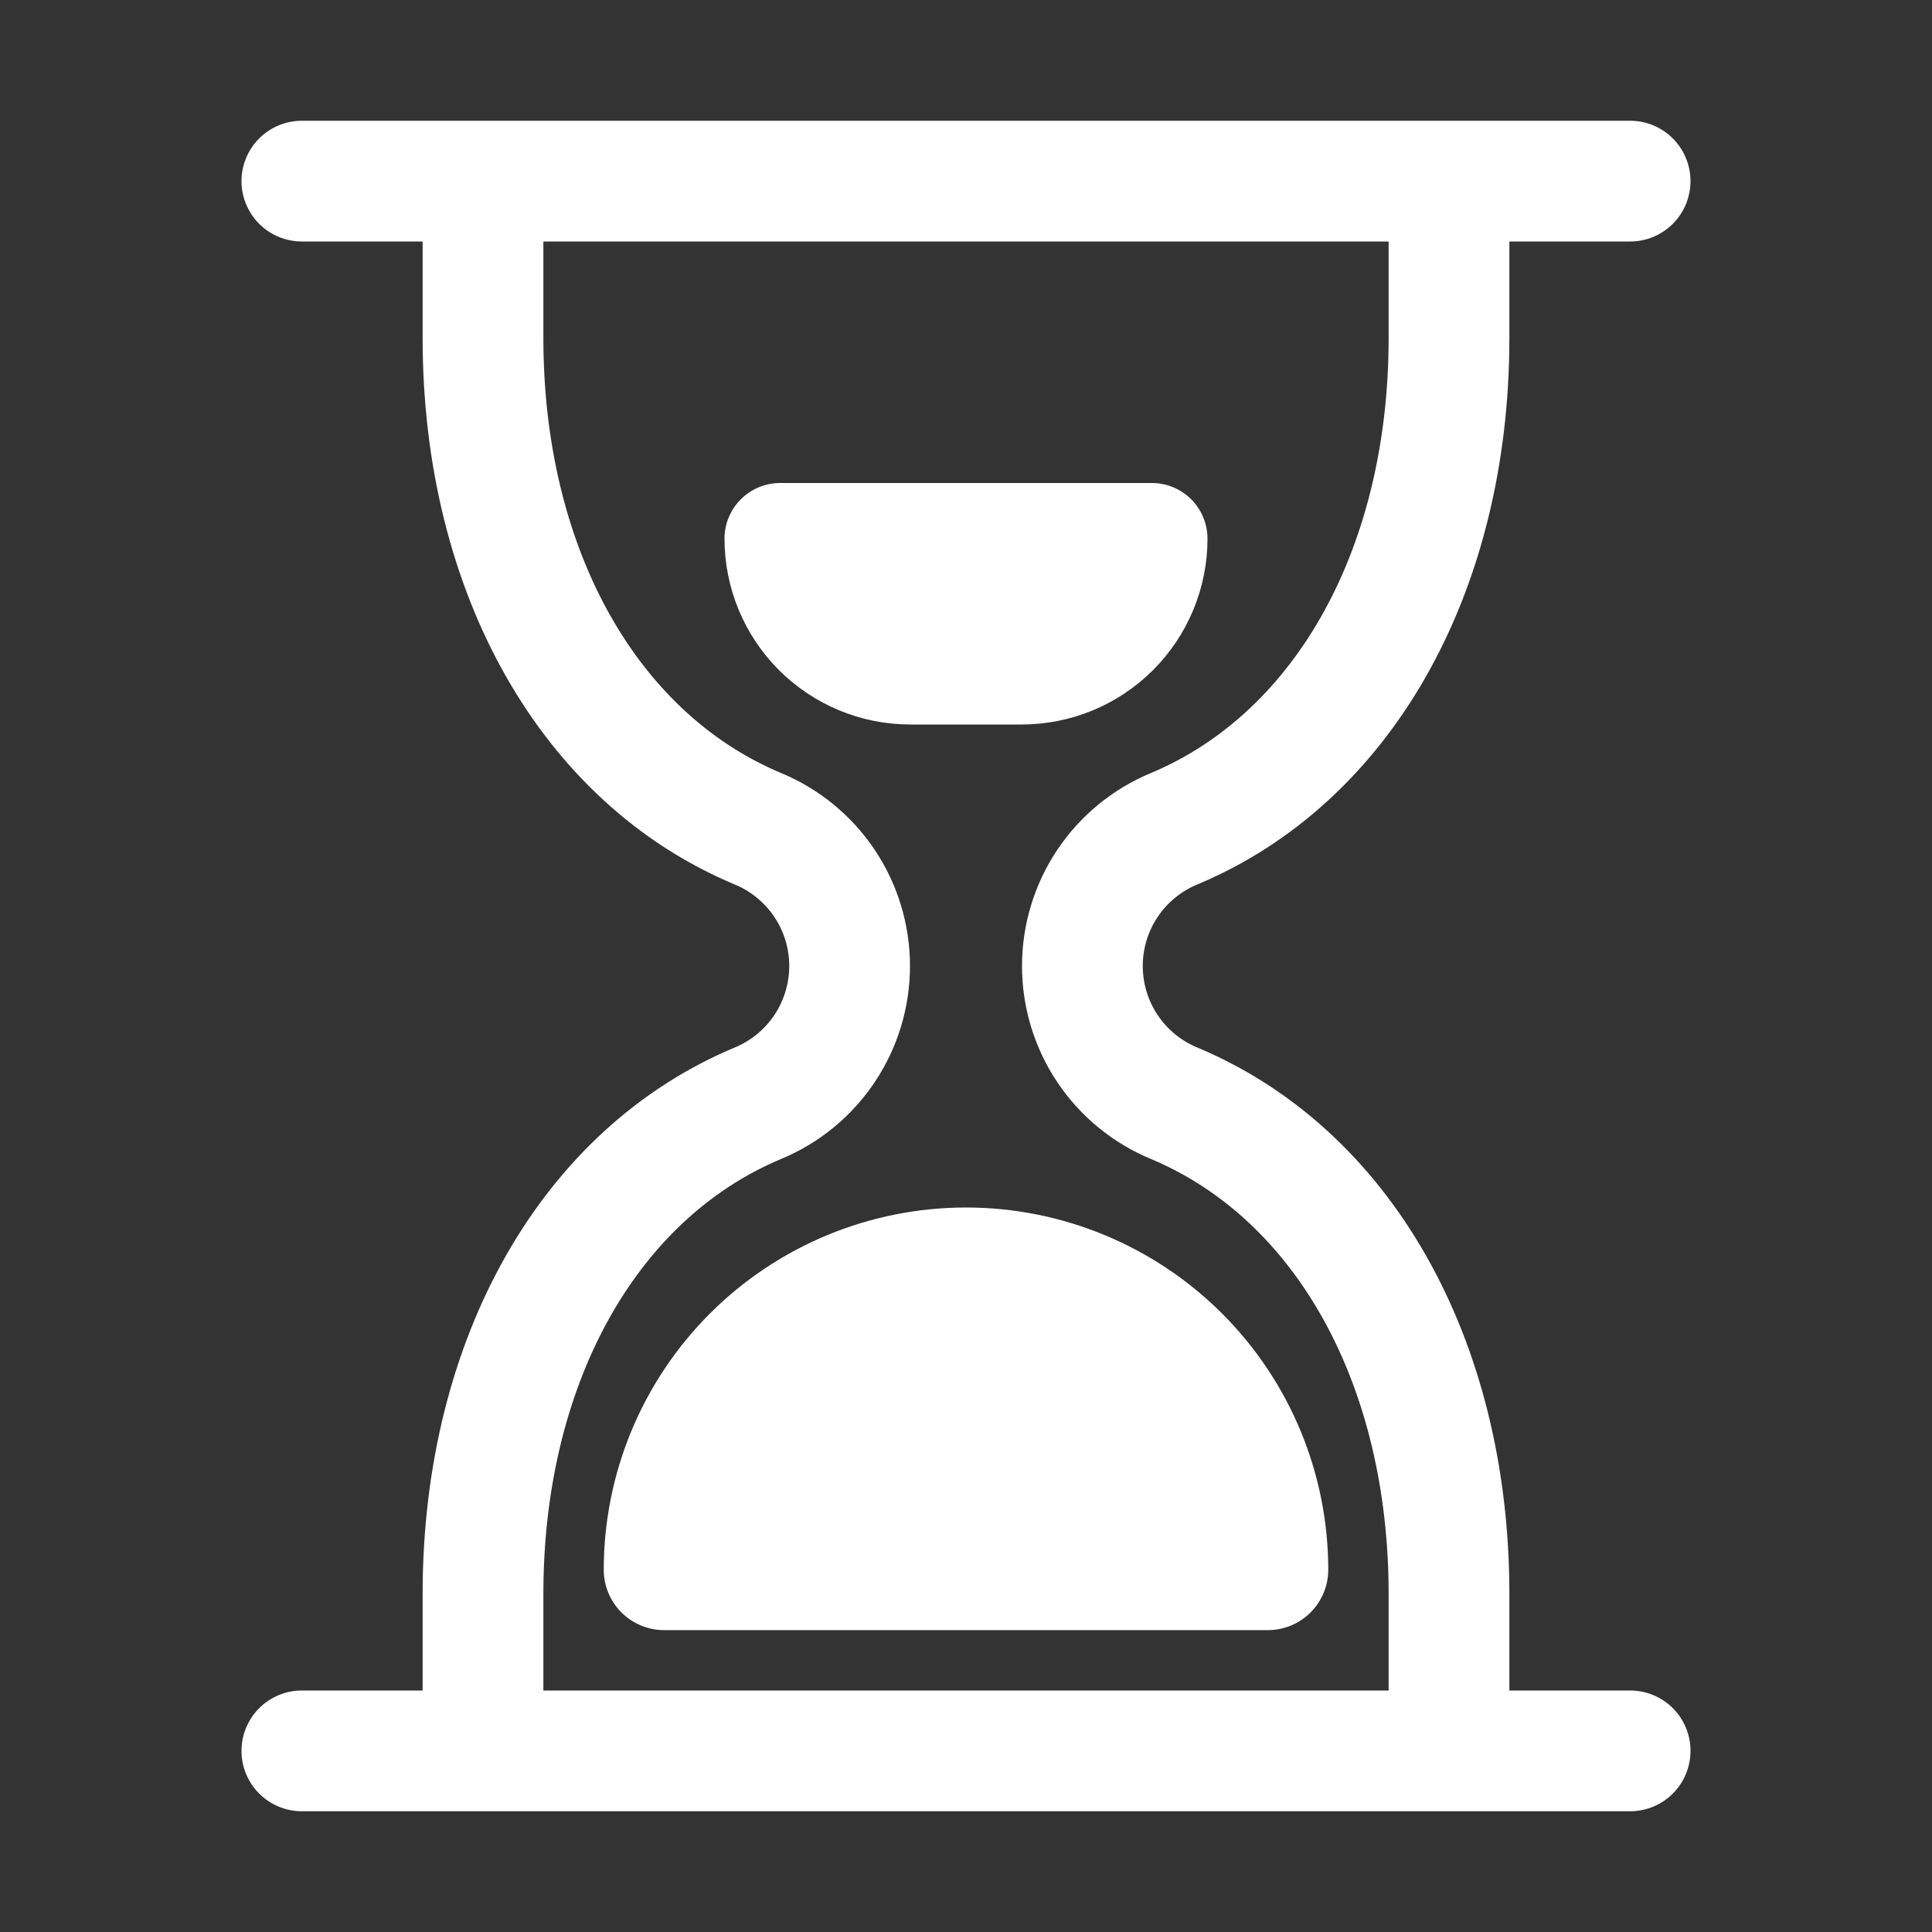 <svg width="512" height="512" viewBox="0 0 512 512" fill="none" xmlns="http://www.w3.org/2000/svg">
<rect x="0" y="0" width="512" height="512" fill="#333333" stroke="none"/>
<path d="M256 320C281.461 320 305.879 330.114 323.882 348.118C341.886 366.121 352 390.539 352 416C352 420.243 350.314 424.313 347.314 427.314C344.313 430.314 340.243 432 336 432H176C171.757 432 167.687 430.314 164.686 427.314C161.686 424.313 160 420.243 160 416C160 390.539 170.114 366.121 188.118 348.118C206.121 330.114 230.539 320 256 320ZM241.25 192H270.75C277.218 192 283.622 190.726 289.597 188.251C295.573 185.776 301.002 182.148 305.575 177.575C310.148 173.002 313.776 167.572 316.251 161.597C318.726 155.622 320 149.218 320 142.75C320 138.838 318.446 135.086 315.68 132.32C312.914 129.554 309.162 128 305.25 128H206.75C202.838 128 199.086 129.554 196.32 132.32C193.554 135.086 192 138.838 192 142.75C192 149.218 193.274 155.622 195.749 161.597C198.224 167.572 201.852 173.002 206.425 177.575C210.998 182.148 216.427 185.776 222.403 188.251C228.378 190.726 234.782 192 241.25 192ZM448 464C448.001 466.101 447.588 468.183 446.785 470.124C445.981 472.066 444.802 473.83 443.316 475.316C441.83 476.802 440.066 477.981 438.124 478.785C436.183 479.588 434.101 480.001 432 480H80C75.757 480 71.687 478.314 68.686 475.314C65.686 472.313 64 468.243 64 464C64 459.757 65.686 455.687 68.686 452.686C71.687 449.686 75.757 448 80 448H112V422.406C112 354.5 143.625 299.046 194.547 277.672C198.864 275.925 202.56 272.929 205.163 269.068C207.766 265.207 209.157 260.656 209.157 256C209.157 251.343 207.766 246.793 205.163 242.932C202.56 239.07 198.864 236.074 194.547 234.328C143.625 212.953 112 157.5 112 89.594V64H80C75.757 64 71.687 62.314 68.686 59.314C65.686 56.313 64 52.243 64 48C64 43.757 65.686 39.687 68.686 36.686C71.687 33.686 75.757 32 80 32H432C436.243 32 440.313 33.686 443.314 36.686C446.314 39.687 448 43.757 448 48C448 52.243 446.314 56.313 443.314 59.314C440.313 62.314 436.243 64 432 64H400V89.594C400 157.5 368.375 212.954 317.453 234.328C313.136 236.075 309.44 239.071 306.837 242.932C304.234 246.793 302.843 251.344 302.843 256C302.843 260.657 304.234 265.207 306.837 269.068C309.44 272.93 313.136 275.926 317.453 277.672C368.375 299.047 400 354.5 400 422.406V448H432C434.101 447.999 436.183 448.412 438.124 449.215C440.066 450.019 441.83 451.198 443.316 452.684C444.802 454.17 445.981 455.934 446.785 457.876C447.588 459.817 448.001 461.899 448 464ZM368 448V422.406C368 367.625 343.891 323.469 305.078 307.172C294.947 302.989 286.286 295.893 280.191 286.784C274.097 277.674 270.844 266.96 270.844 256C270.844 245.04 274.097 234.326 280.191 225.216C286.286 216.107 294.947 209.011 305.078 204.828C343.891 188.531 368 144.375 368 89.594V64H144V89.594C144 144.375 168.109 188.531 206.922 204.828C217.053 209.011 225.714 216.107 231.809 225.216C237.903 234.326 241.156 245.04 241.156 256C241.156 266.96 237.903 277.674 231.809 286.784C225.714 295.893 217.053 302.989 206.922 307.172C168.109 323.469 144 367.625 144 422.406V448H368Z" fill="white"/>
</svg>
